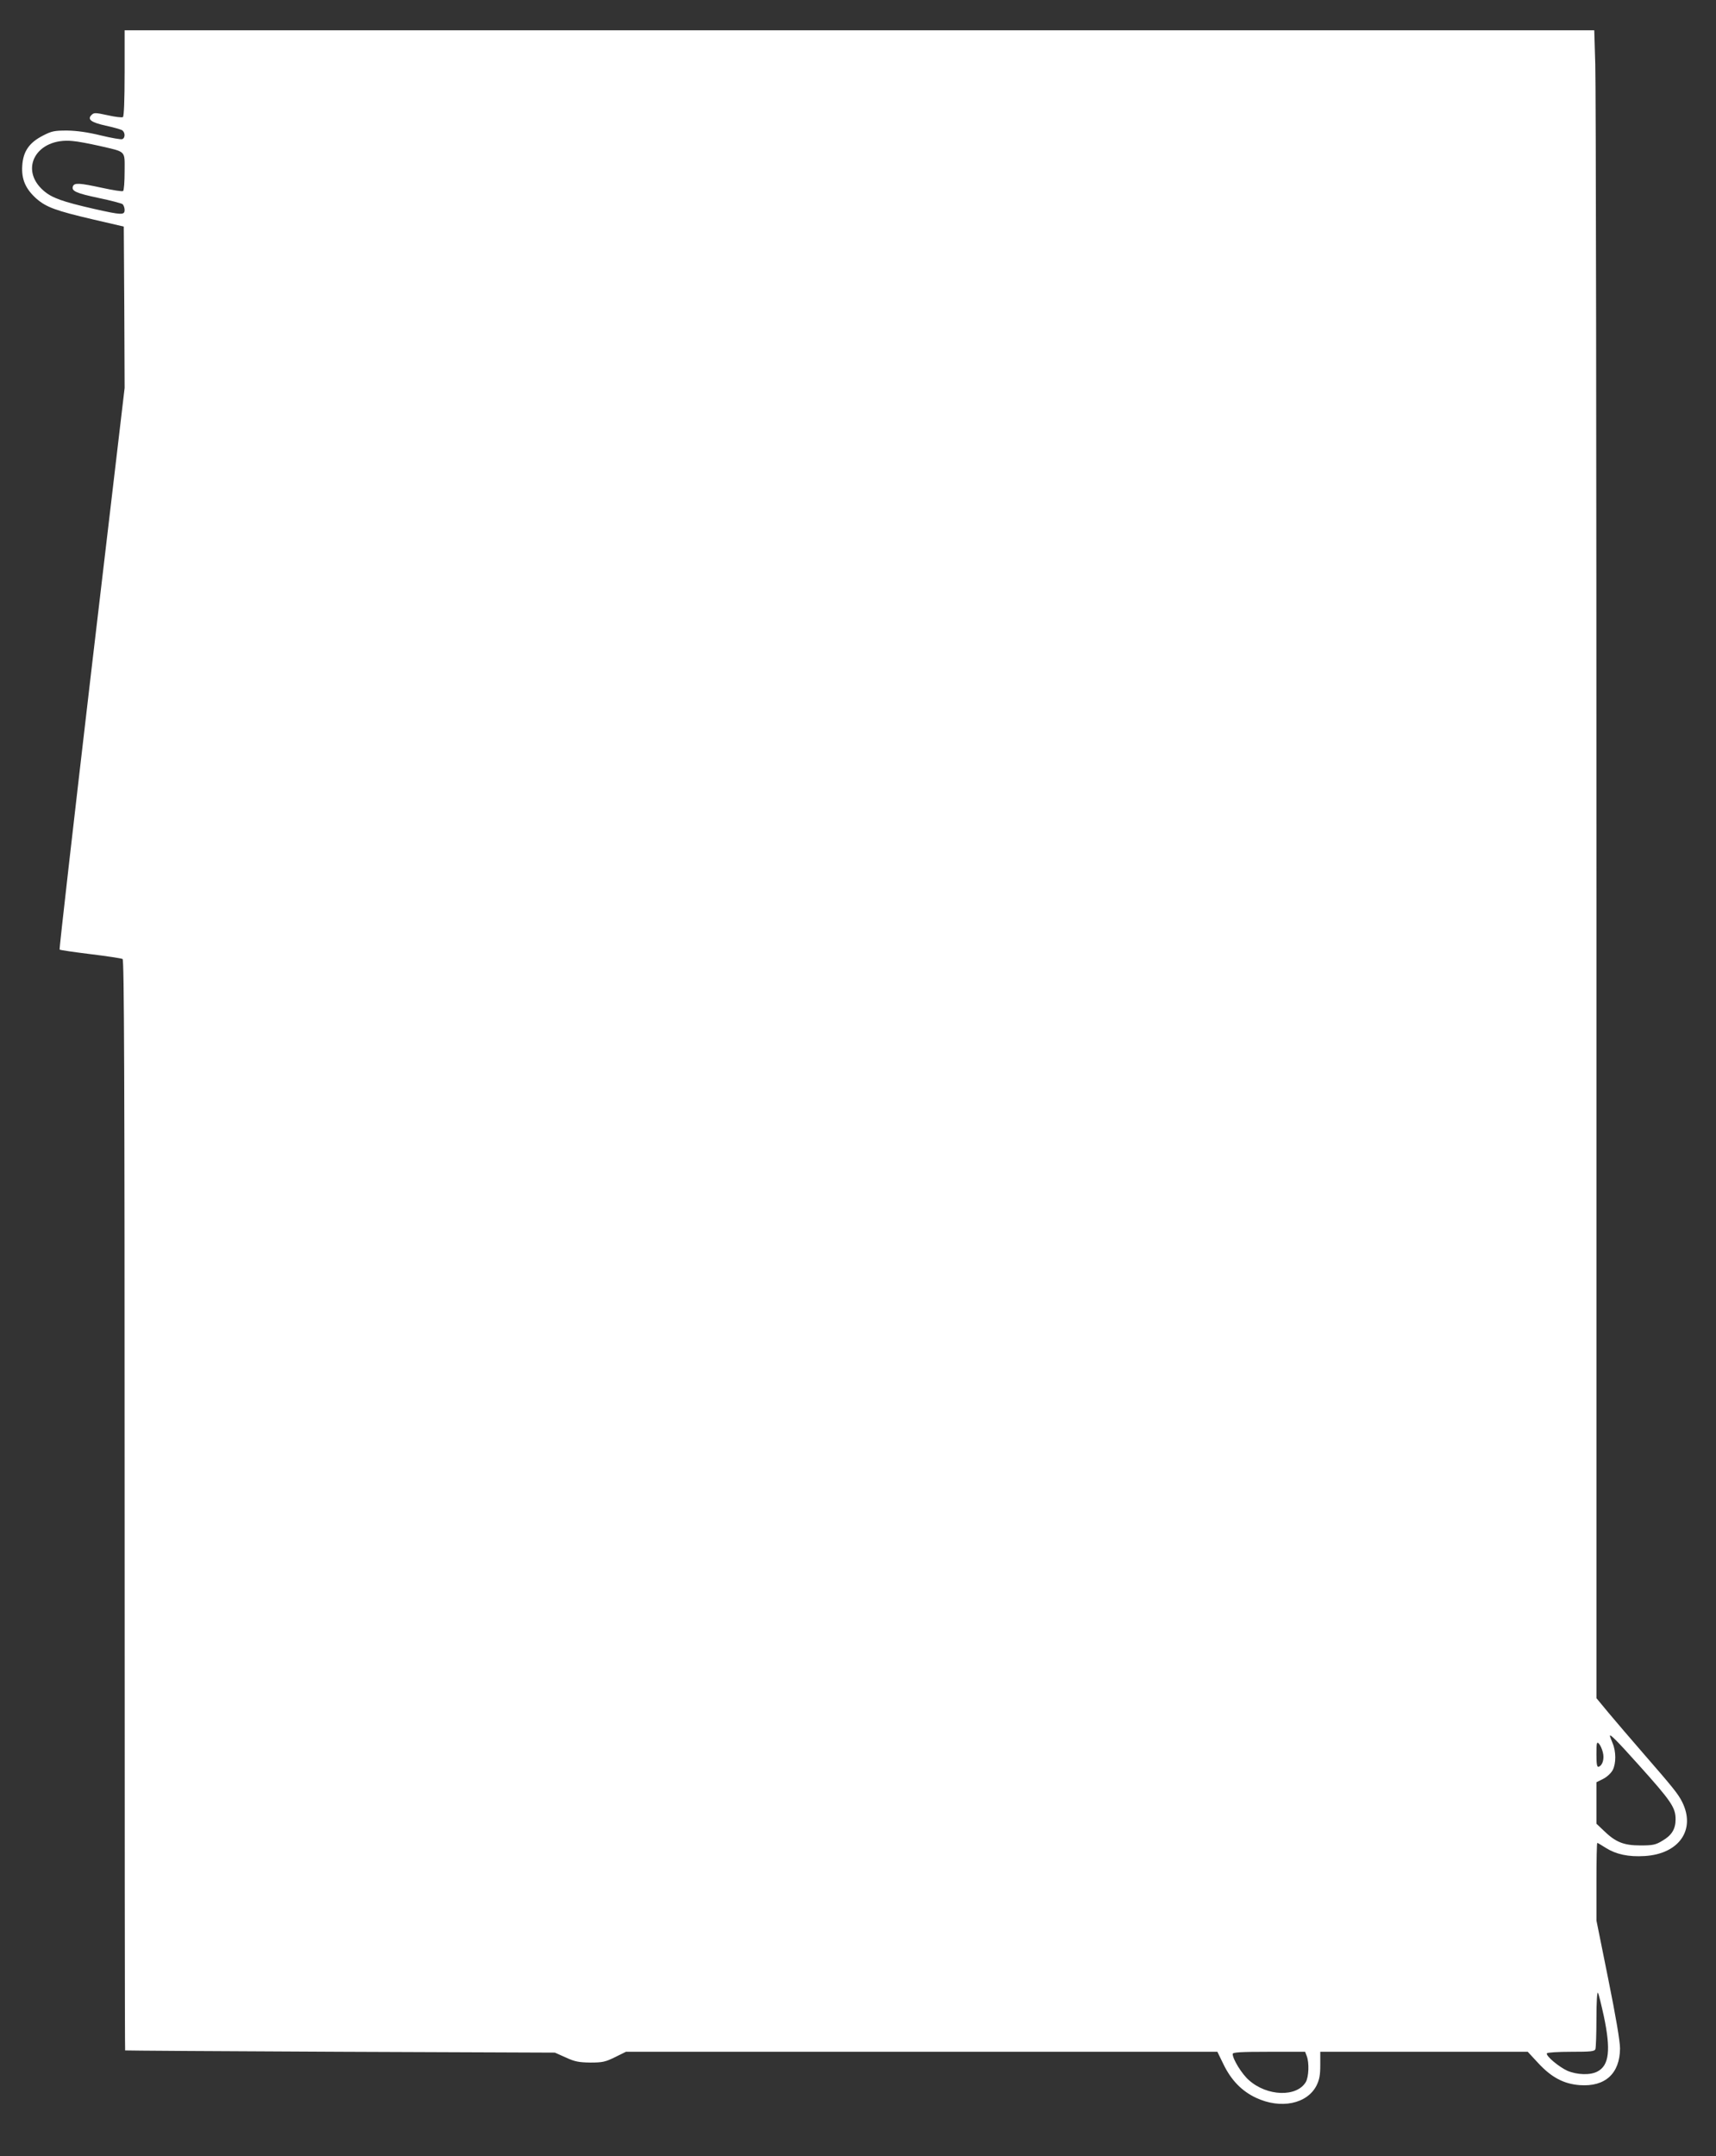 <?xml version="1.0" standalone="no"?>
<!DOCTYPE svg PUBLIC "-//W3C//DTD SVG 20010904//EN"
 "http://www.w3.org/TR/2001/REC-SVG-20010904/DTD/svg10.dtd">
<svg version="1.0" xmlns="http://www.w3.org/2000/svg"
 width="1019pt" height="1280pt" viewBox="0 0 1019 1280"
 preserveAspectRatio="xMidYMid meet">
<rect x="0" y="0" width="1019" height="1280" fill="#333333" stroke="none"/>
<g transform="translate(0,1280) scale(0.1,-0.1)"
fill="#ffffff" stroke="none">
<path d="M740 12366 c0 -164 -4 -257 -10 -261 -6 -4 -47 1 -91 11 -74 16 -81
16 -96 1 -26 -26 -1 -44 85 -63 42 -9 85 -21 95 -26 20 -10 23 -46 3 -54 -8
-3 -65 7 -127 22 -78 19 -141 28 -200 29 -76 0 -92 -3 -144 -30 -82 -42 -118
-94 -123 -180 -5 -80 20 -137 85 -195 58 -50 114 -71 337 -123 l181 -42 3
-479 2 -479 -196 -1664 c-107 -916 -193 -1667 -190 -1670 3 -3 85 -15 183 -27
98 -12 184 -25 191 -29 9 -7 12 -666 12 -3243 0 -1779 1 -3235 3 -3236 1 -1
576 -5 1277 -8 l1275 -5 65 -29 c54 -25 78 -29 146 -30 72 0 89 4 146 32 l65
32 1756 0 1756 0 37 -76 c46 -94 109 -158 192 -197 147 -69 304 -37 360 73 17
35 22 61 22 122 l0 78 616 0 616 0 63 -68 c78 -84 151 -123 246 -130 151 -11
238 69 239 218 0 42 -25 190 -70 412 l-70 347 0 231 c0 126 2 230 5 230 2 0
25 -13 51 -30 61 -38 134 -54 230 -48 205 12 305 157 223 321 -24 48 -54 85
-234 292 -72 83 -163 189 -203 237 l-72 87 0 4748 c0 2611 -3 4839 -7 4951
l-6 202 -4364 0 -4363 0 0 -254z m-150 -432 c163 -38 150 -25 150 -153 0 -60
-4 -112 -9 -115 -5 -4 -61 5 -125 19 -135 29 -164 31 -173 9 -10 -28 19 -41
152 -69 72 -15 136 -32 143 -37 6 -6 12 -21 12 -34 0 -32 -17 -31 -182 6 -188
43 -249 65 -298 107 -150 129 -42 317 170 296 30 -2 102 -16 160 -29z m9139
-9609 c196 -218 221 -255 221 -325 0 -58 -23 -95 -78 -127 -41 -25 -57 -28
-132 -28 -99 0 -147 20 -217 88 l-43 41 0 123 0 123 40 20 c22 11 47 34 57 53
20 39 20 110 -1 159 -9 21 -16 41 -16 44 0 13 48 -36 169 -171z m-211 73 c10
-38 -1 -78 -25 -86 -10 -3 -13 16 -13 74 0 68 2 76 14 64 8 -8 19 -31 24 -52z
m6 -1567 c42 -199 32 -292 -38 -328 -42 -23 -121 -20 -178 4 -51 23 -131 90
-122 104 3 5 67 9 144 9 116 0 139 2 144 16 3 9 6 91 6 182 0 96 4 161 9 152
5 -8 20 -71 35 -139z m-1764 -237 c15 -40 12 -123 -6 -154 -54 -90 -229 -85
-337 11 -42 36 -97 125 -97 156 0 10 45 13 215 13 l215 0 10 -26z"/>
</g>
</svg>

